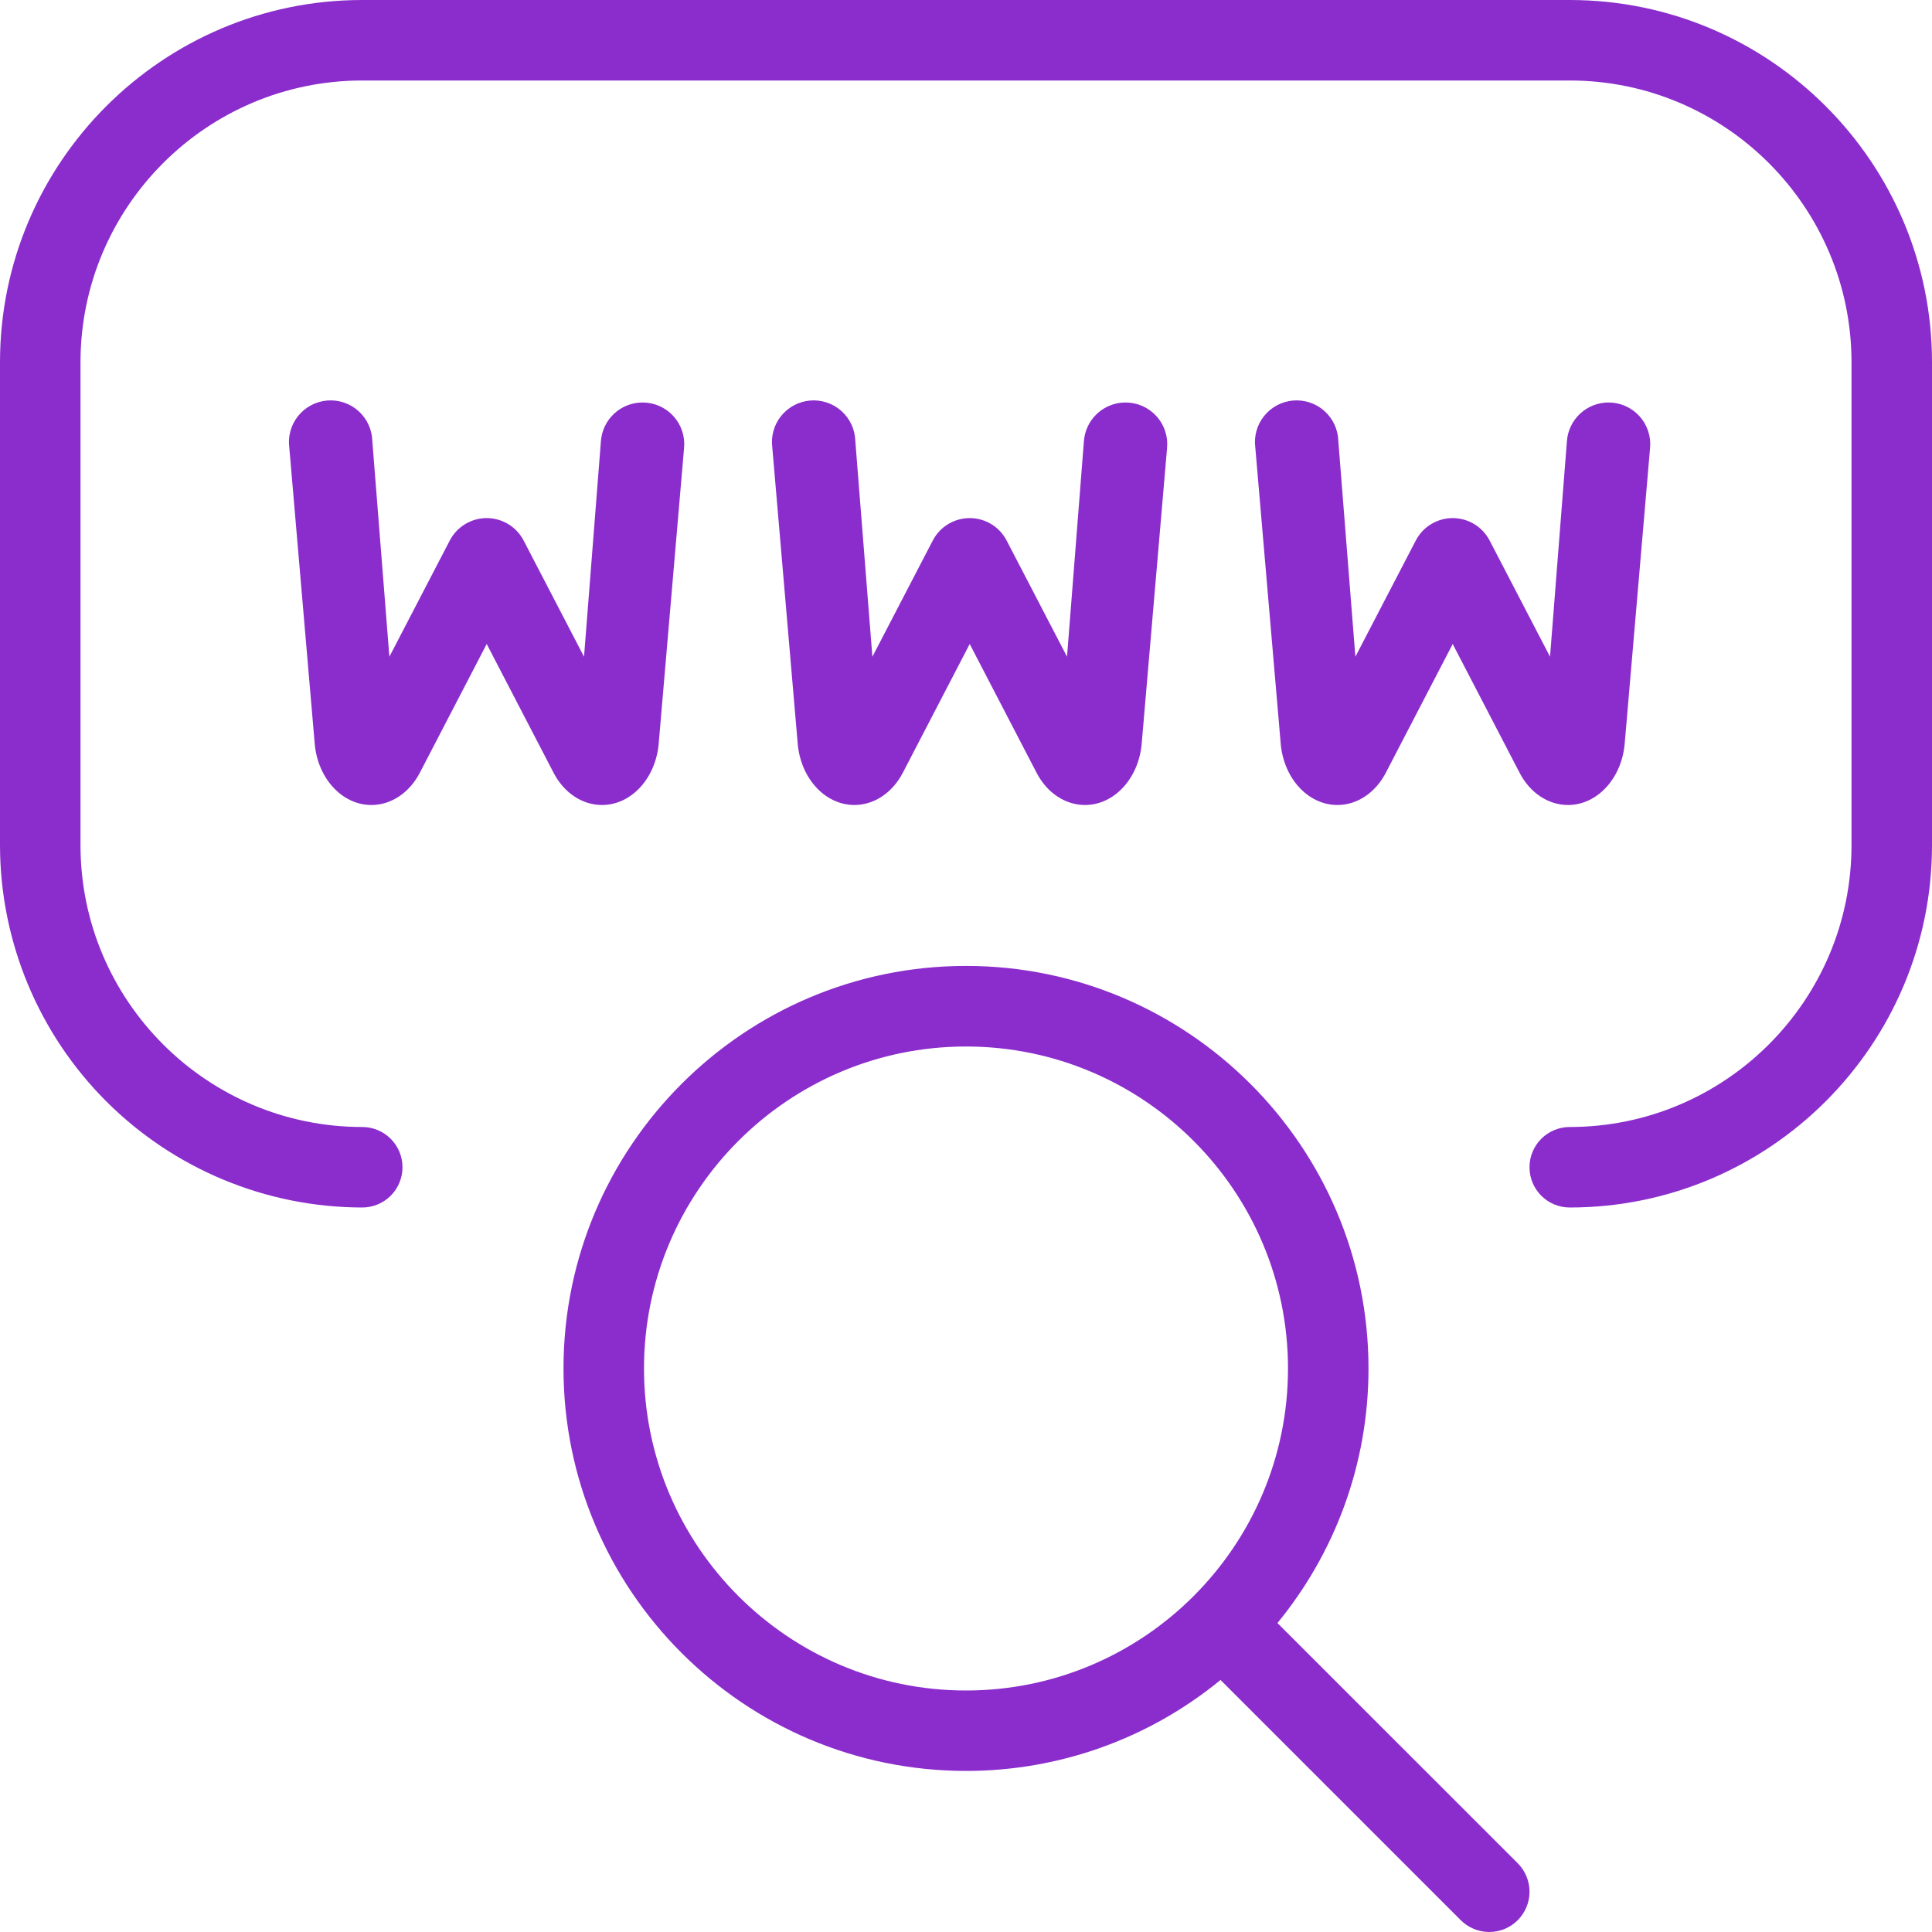 <svg width="72" height="72" viewBox="0 0 72 72" fill="none" xmlns="http://www.w3.org/2000/svg">
<g clip-path="url(#clip0_415_2700)">
<path d="M72 13.5V31.5C72 38.943 65.943 45 58.5 45C58.102 45 57.721 44.842 57.439 44.561C57.158 44.279 57 43.898 57 43.5C57 43.102 57.158 42.721 57.439 42.439C57.721 42.158 58.102 42 58.5 42C64.29 42 69 37.29 69 31.5V13.5C69 7.71 64.29 3 58.5 3H13.5C7.71 3 3 7.71 3 13.5V31.5C3 37.29 7.71 42 13.5 42C13.898 42 14.279 42.158 14.561 42.439C14.842 42.721 15 43.102 15 43.5C15 43.898 14.842 44.279 14.561 44.561C14.279 44.842 13.898 45 13.5 45C9.921 44.996 6.489 43.572 3.958 41.042C1.428 38.511 0.004 35.079 0 31.5L0 13.5C0 6.057 6.057 0 13.5 0H58.5C65.943 0 72 6.057 72 13.5ZM56.562 69.438C56.843 69.72 57.001 70.102 57.001 70.5C57.001 70.898 56.842 71.279 56.56 71.561C56.279 71.842 55.897 72 55.499 71.999C55.101 71.999 54.719 71.841 54.438 71.559L45.486 62.607C42.812 64.802 39.459 66 36 65.997C27.729 65.997 21 59.268 21 50.997C21 42.726 27.729 35.997 36 35.997C44.271 35.997 51 42.726 51 50.997C51 54.594 49.728 57.897 47.607 60.486L56.562 69.438ZM36 63C42.618 63 48 57.618 48 51C48 44.382 42.618 39 36 39C29.382 39 24 44.382 24 51C24 57.618 29.382 63 36 63ZM49.842 30C50.574 30 51.255 29.547 51.645 28.8L54.138 24L56.631 28.8C57.018 29.547 57.699 30 58.434 30C59.538 30 60.459 28.983 60.552 27.663L61.494 16.686C61.513 16.472 61.487 16.256 61.417 16.052C61.348 15.849 61.238 15.662 61.092 15.503C60.947 15.345 60.77 15.218 60.574 15.131C60.377 15.045 60.164 15 59.949 15H59.943C59.552 15 59.176 15.148 58.889 15.413C58.602 15.678 58.426 16.042 58.395 16.431L57.765 24.474L55.515 20.145C55.384 19.893 55.187 19.681 54.944 19.534C54.701 19.386 54.422 19.308 54.138 19.308C53.854 19.308 53.575 19.386 53.332 19.534C53.089 19.681 52.892 19.893 52.761 20.145L50.511 24.474L49.875 16.431C49.869 16.22 49.82 16.012 49.731 15.821C49.642 15.629 49.515 15.458 49.358 15.317C49.201 15.176 49.016 15.069 48.816 15.002C48.616 14.935 48.404 14.909 48.194 14.926C47.983 14.944 47.779 15.004 47.592 15.103C47.406 15.202 47.242 15.338 47.11 15.503C46.977 15.667 46.88 15.857 46.824 16.061C46.768 16.264 46.753 16.477 46.782 16.686L47.724 27.663C47.817 28.983 48.735 30 49.842 30ZM31.842 30C32.574 30 33.255 29.547 33.645 28.8L36.138 24L38.631 28.8C39.018 29.547 39.699 30 40.434 30C41.538 30 42.459 28.983 42.552 27.663L43.494 16.686C43.513 16.472 43.487 16.256 43.417 16.052C43.348 15.849 43.238 15.662 43.092 15.503C42.947 15.345 42.77 15.218 42.574 15.131C42.377 15.045 42.164 15 41.949 15H41.943C41.552 15 41.176 15.148 40.889 15.413C40.602 15.678 40.426 16.042 40.395 16.431L39.765 24.474L37.515 20.145C37.384 19.893 37.187 19.681 36.944 19.534C36.701 19.386 36.422 19.308 36.138 19.308C35.854 19.308 35.575 19.386 35.332 19.534C35.089 19.681 34.892 19.893 34.761 20.145L32.511 24.474L31.875 16.431C31.869 16.22 31.82 16.012 31.731 15.821C31.642 15.629 31.515 15.458 31.358 15.317C31.201 15.176 31.016 15.069 30.816 15.002C30.616 14.935 30.404 14.909 30.194 14.926C29.983 14.944 29.779 15.004 29.592 15.103C29.406 15.202 29.242 15.338 29.11 15.503C28.977 15.667 28.88 15.857 28.824 16.061C28.768 16.264 28.753 16.477 28.782 16.686L29.724 27.663C29.817 28.983 30.735 30 31.842 30ZM22.434 30C23.538 30 24.459 28.983 24.552 27.663L25.494 16.686C25.513 16.472 25.487 16.256 25.418 16.052C25.348 15.849 25.238 15.662 25.092 15.503C24.947 15.345 24.77 15.218 24.574 15.131C24.377 15.045 24.164 15 23.949 15H23.943C23.552 15 23.176 15.148 22.889 15.413C22.602 15.678 22.426 16.042 22.395 16.431L21.765 24.474L19.515 20.145C19.384 19.893 19.187 19.681 18.944 19.534C18.701 19.386 18.422 19.308 18.138 19.308C17.854 19.308 17.575 19.386 17.332 19.534C17.089 19.681 16.892 19.893 16.761 20.145L14.511 24.474L13.875 16.431C13.869 16.22 13.82 16.012 13.731 15.821C13.642 15.629 13.515 15.458 13.358 15.317C13.201 15.176 13.016 15.069 12.816 15.002C12.616 14.935 12.404 14.909 12.194 14.926C11.983 14.944 11.779 15.004 11.592 15.103C11.406 15.202 11.242 15.338 11.11 15.503C10.977 15.667 10.88 15.857 10.824 16.061C10.768 16.264 10.753 16.477 10.782 16.686L11.724 27.663C11.817 28.983 12.735 30 13.842 30C14.574 30 15.255 29.547 15.645 28.8L18.138 24L20.631 28.8C21.018 29.547 21.699 30 22.434 30Z" fill="#8B2DCC"/>
</g>
<defs>
<clipPath id="clip0_415_2700">
<rect width="72" height="72" fill="white"/>
</clipPath>
</defs>
</svg>
